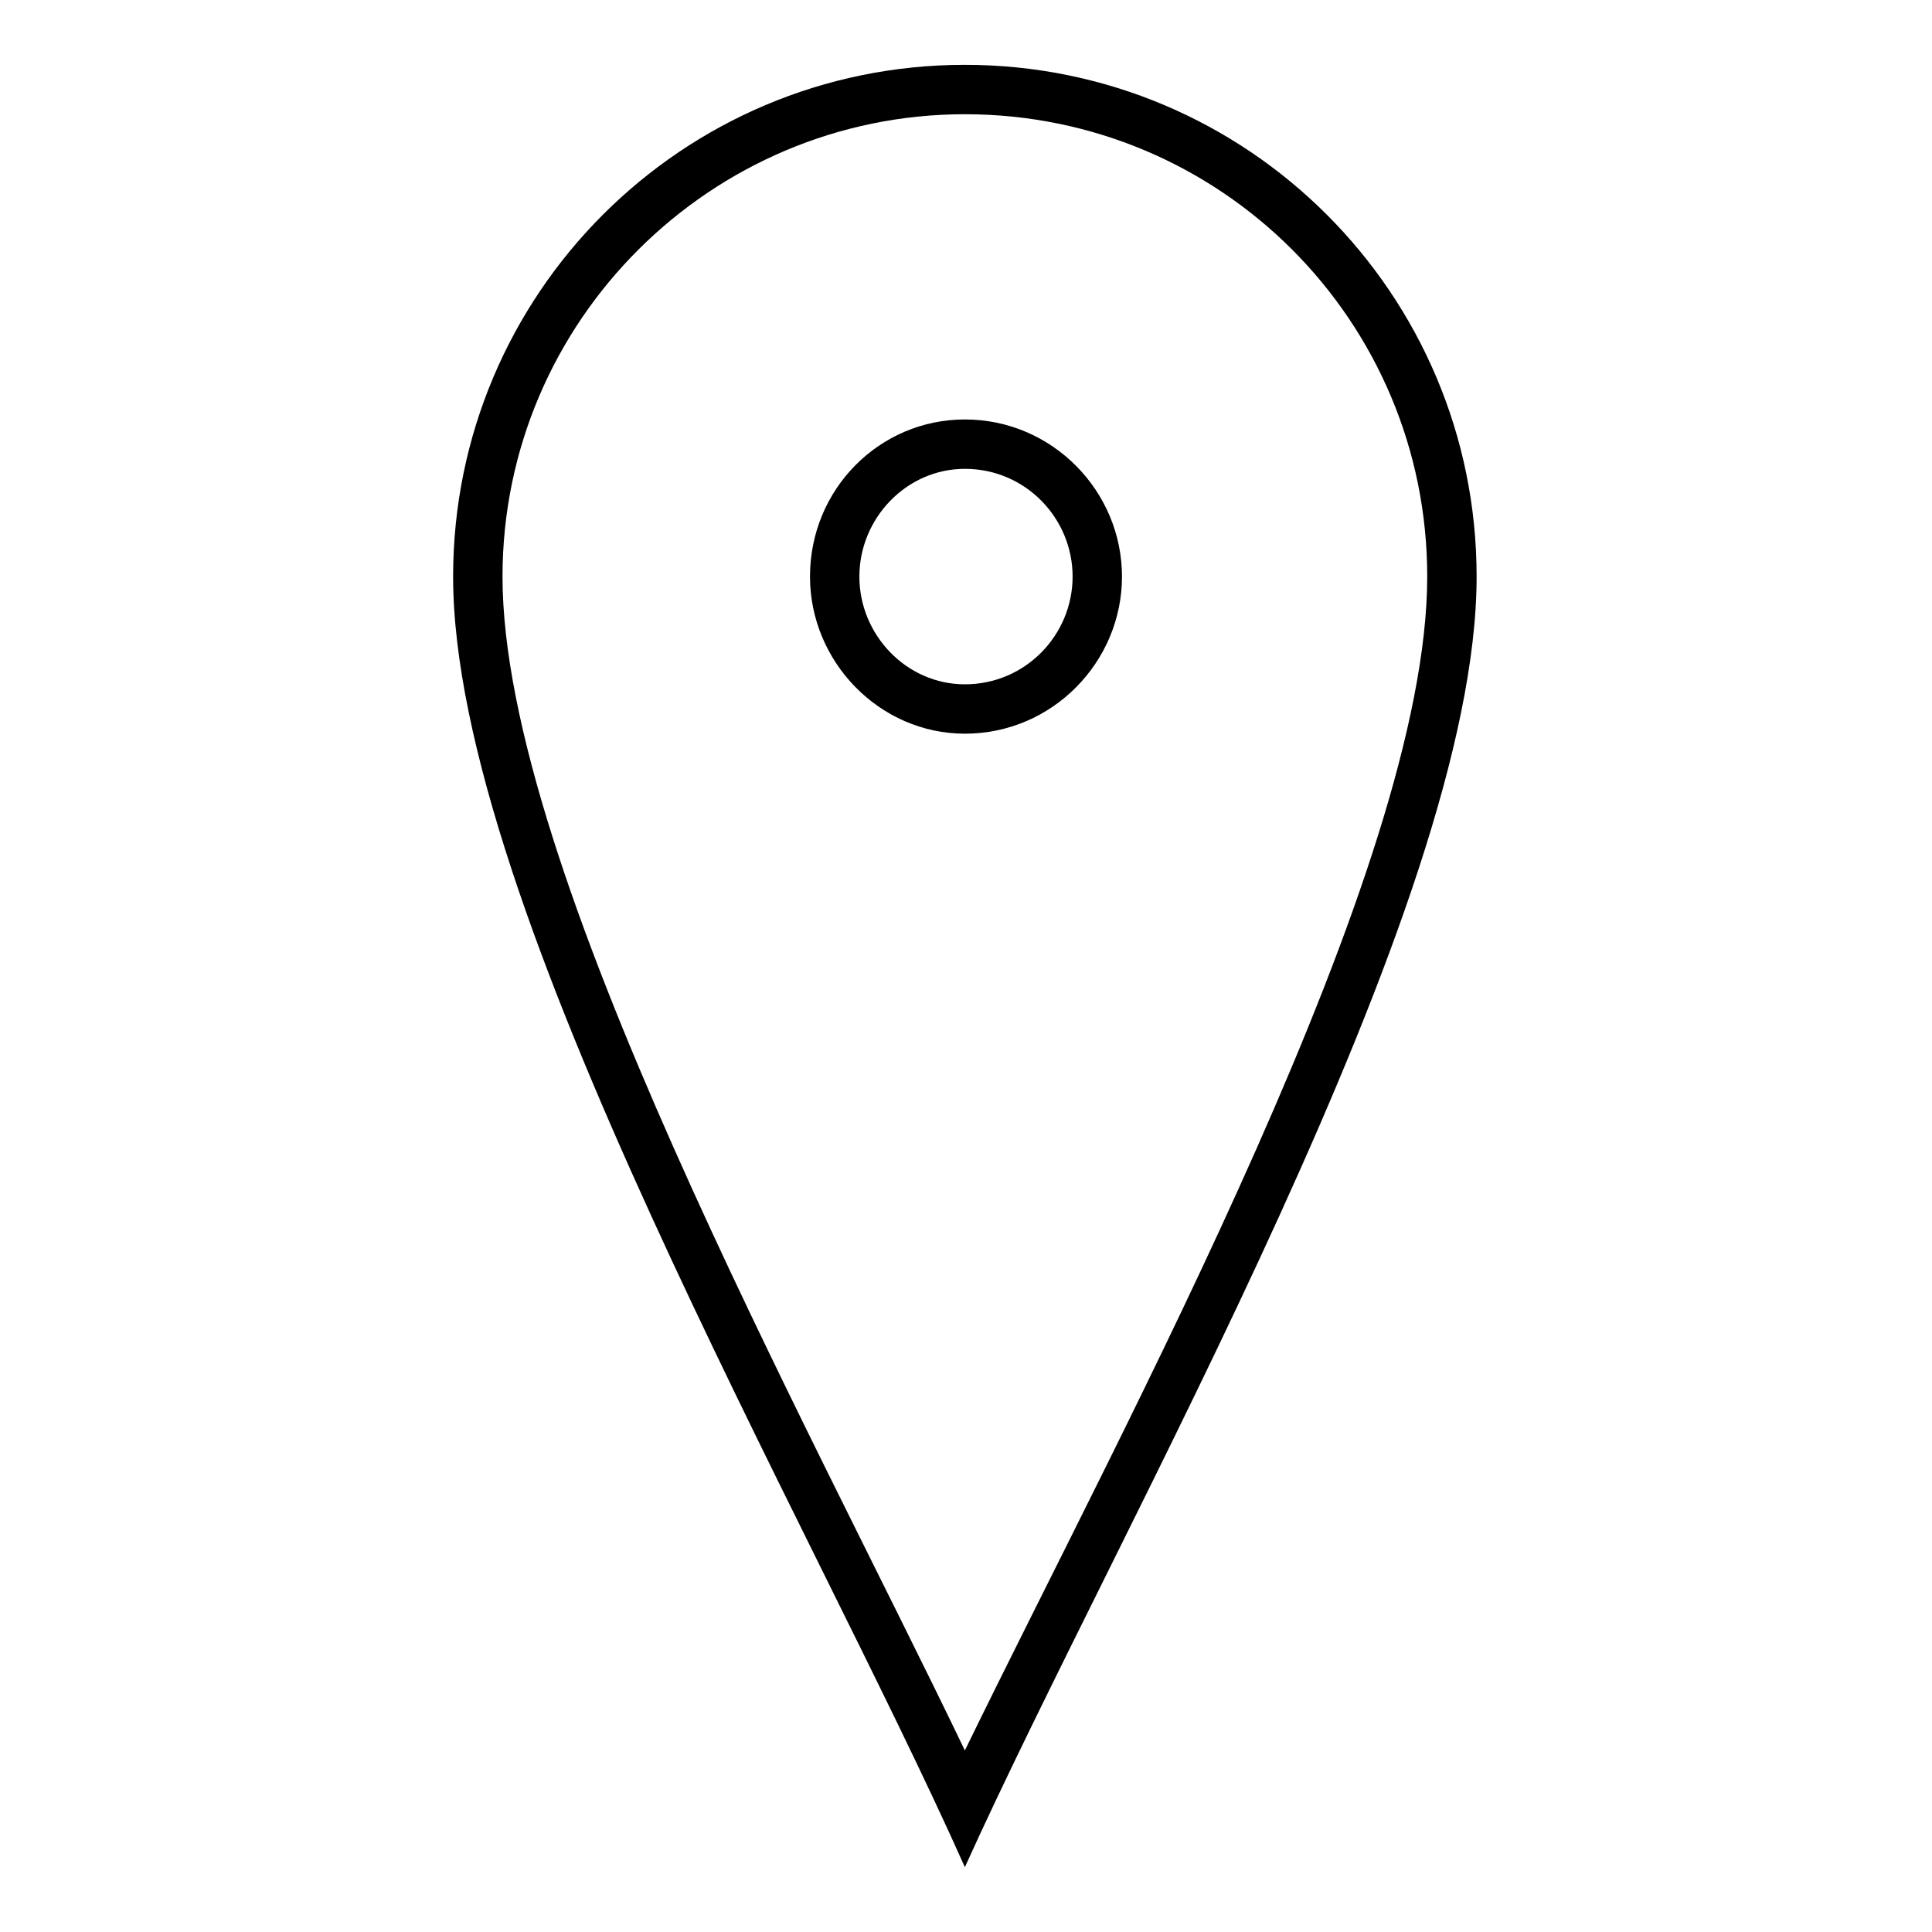<?xml version="1.0" encoding="UTF-8"?>
<!-- The Best Svg Icon site in the world: iconSvg.co, Visit us! https://iconsvg.co -->
<svg fill="#000000" width="800px" height="800px" version="1.1" viewBox="144 144 512 512" xmlns="http://www.w3.org/2000/svg">
 <path d="m399.7 161.18c74.945 0 135.62 60.672 135.62 135.62 0 87.438-93.98 249.82-135.62 342.02-41.043-92.195-135.62-254.58-135.62-342.02 0-74.945 60.672-135.62 135.62-135.62zm0 446.71c42.828-88.031 122.53-233.76 122.53-311.09 0-67.809-54.723-122.53-122.53-122.53-67.215 0-122.53 54.723-122.53 122.53 0 77.324 80.301 223.05 122.53 311.09zm0-352.73c23.199 0 41.637 19.035 41.637 41.637s-18.438 41.637-41.637 41.637c-22.602 0-41.043-19.035-41.043-41.637 0-23.199 18.438-41.637 41.043-41.637zm0 13.086c16.059 0 28.551 13.086 28.551 28.551s-12.492 28.551-28.551 28.551c-15.465 0-27.957-13.086-27.957-28.551s12.492-28.551 27.957-28.551z" fill-rule="evenodd"/>
</svg>